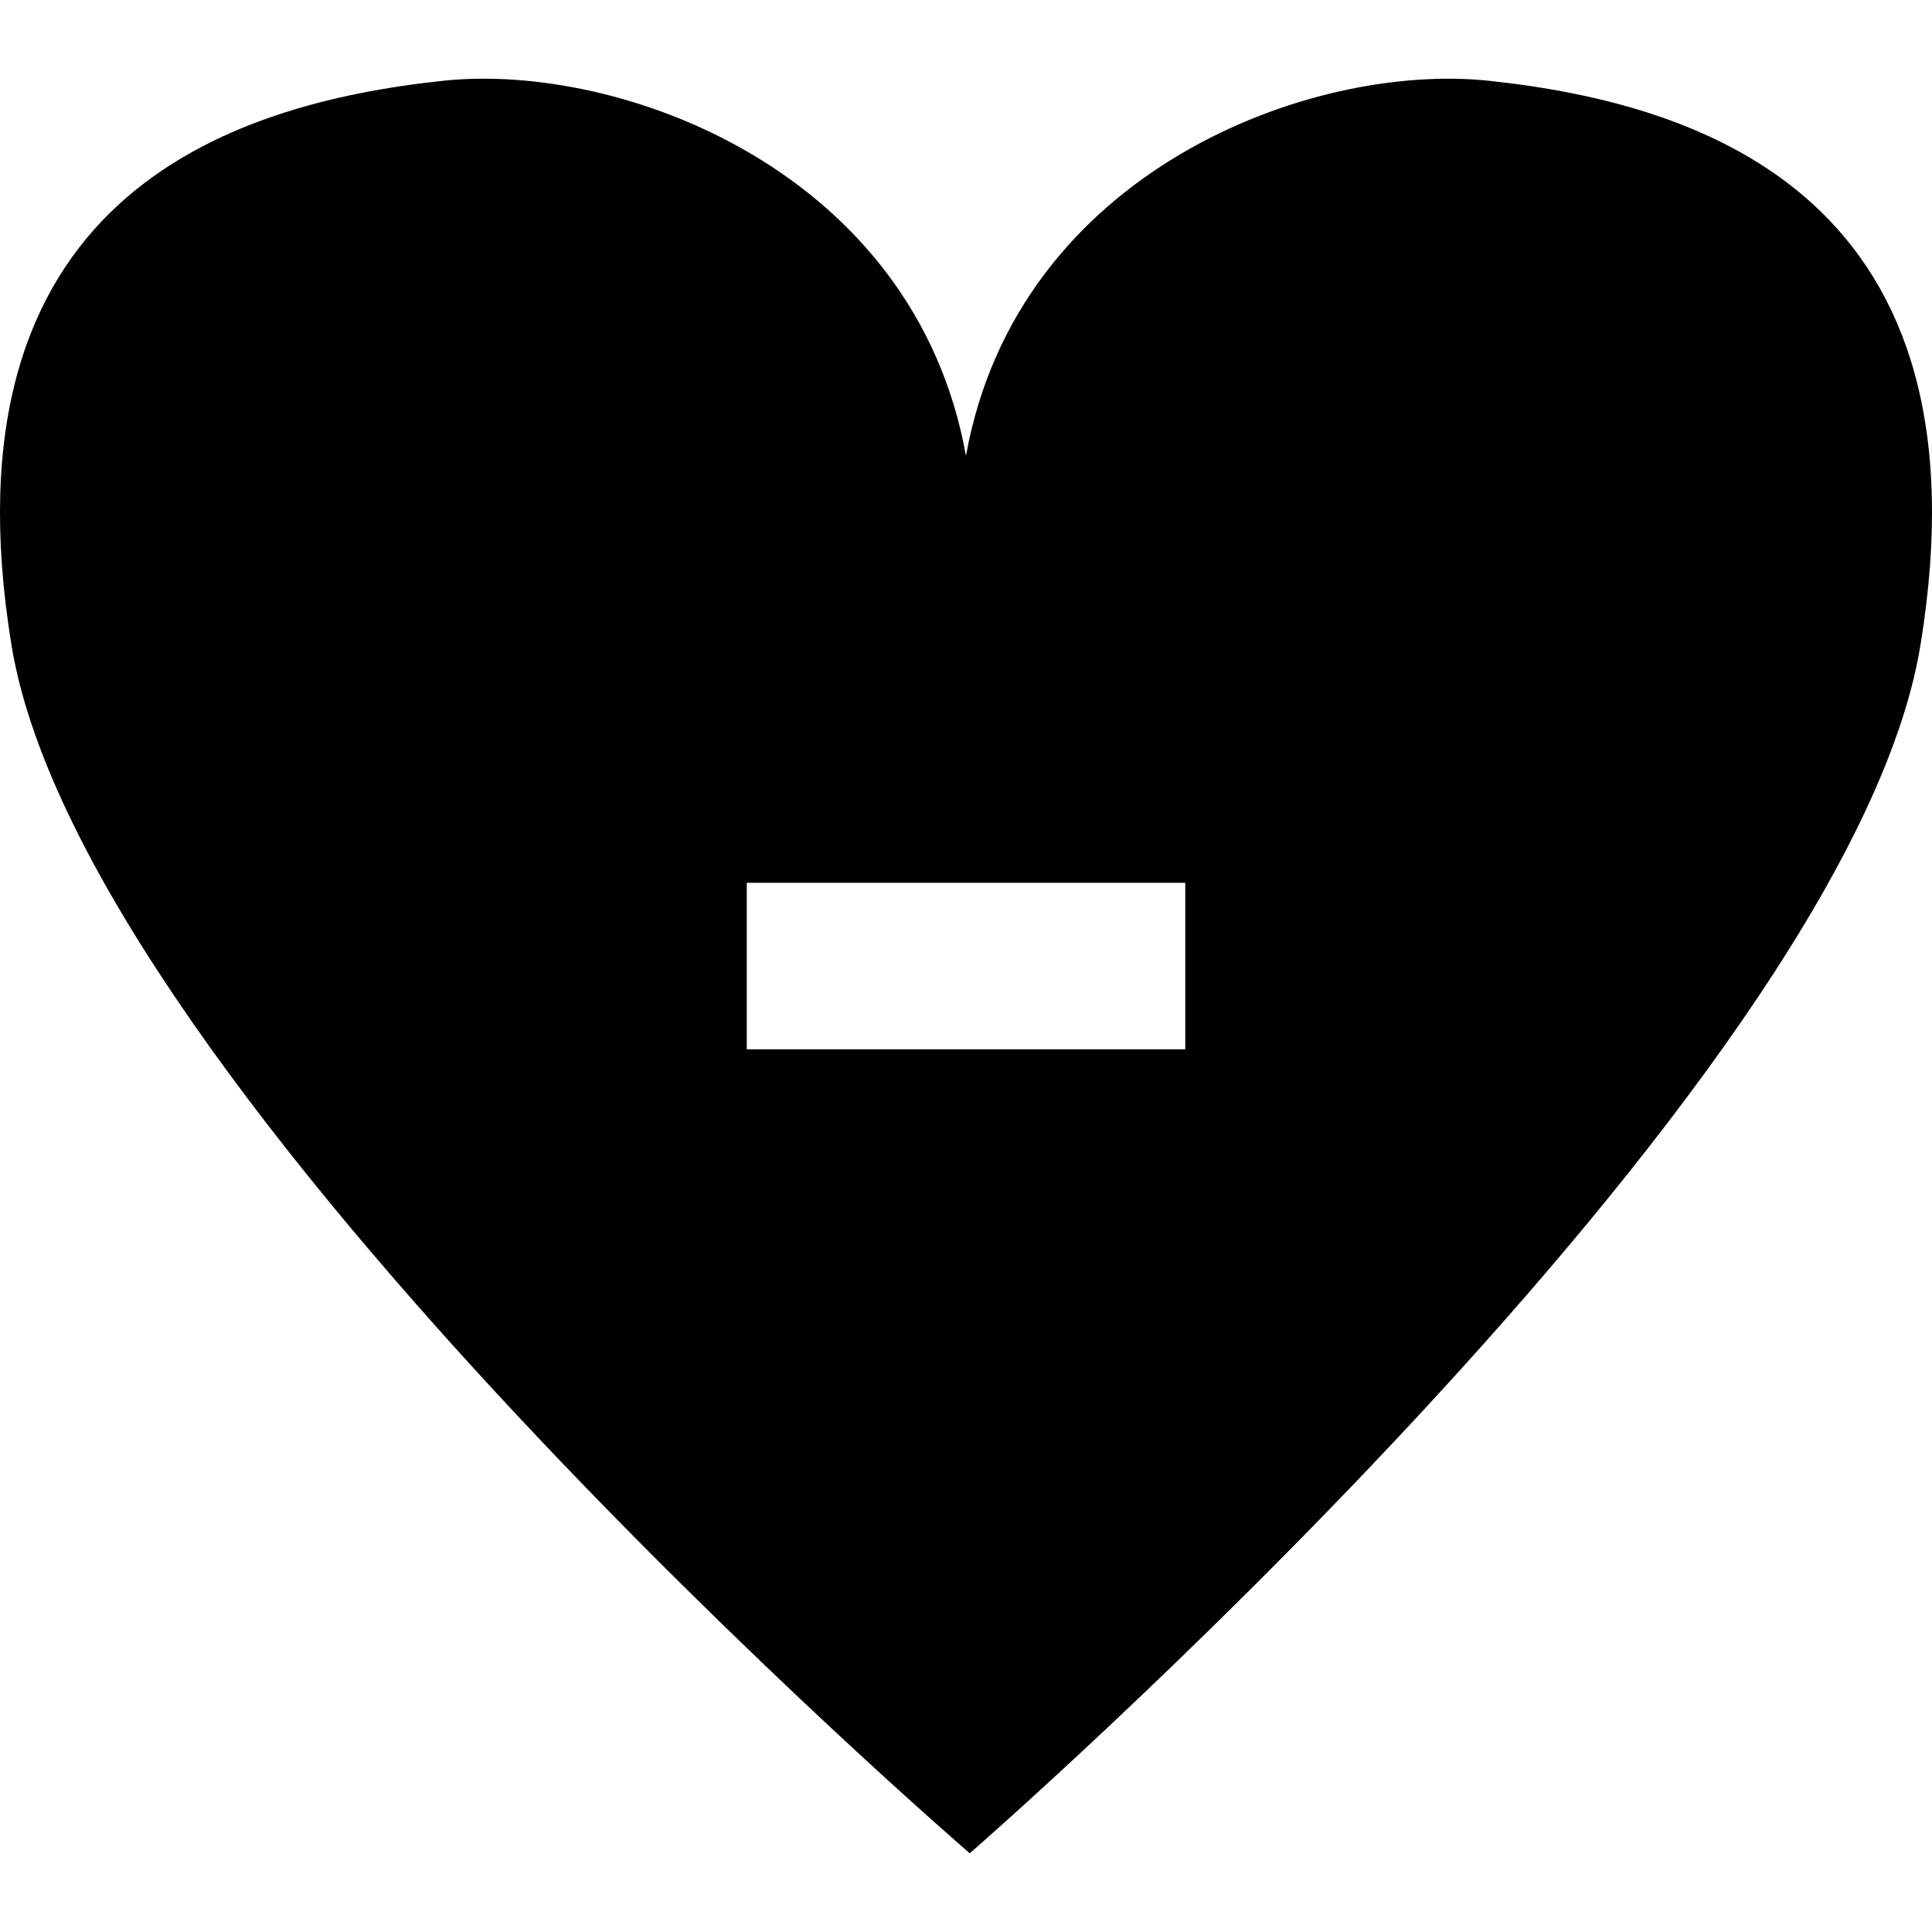 <?xml version="1.0" encoding="iso-8859-1"?>
<!-- Uploaded to: SVG Repo, www.svgrepo.com, Generator: SVG Repo Mixer Tools -->
<svg fill="#000000" height="800px" width="800px" version="1.1" id="Capa_1" xmlns="http://www.w3.org/2000/svg" xmlns:xlink="http://www.w3.org/1999/xlink" 
	 viewBox="0 0 32.743 32.743" xml:space="preserve">
<g>
	<path d="M25.234,1.369c-3.01-0.32-7.996,1.527-8.863,6.357c-0.865-4.83-5.852-6.678-8.863-6.357
		c-3.682,0.393-8.545,2.018-7.313,9.567c1.236,7.545,16.24,20.473,16.24,20.473S31.314,18.48,32.547,10.936
		C33.783,3.387,28.916,1.762,25.234,1.369z M20.088,17.783h-7.432v-2.822h7.432V17.783z"/>
	<g>
	</g>
	<g>
	</g>
	<g>
	</g>
	<g>
	</g>
	<g>
	</g>
	<g>
	</g>
	<g>
	</g>
	<g>
	</g>
	<g>
	</g>
	<g>
	</g>
	<g>
	</g>
	<g>
	</g>
	<g>
	</g>
	<g>
	</g>
	<g>
	</g>
</g>
</svg>